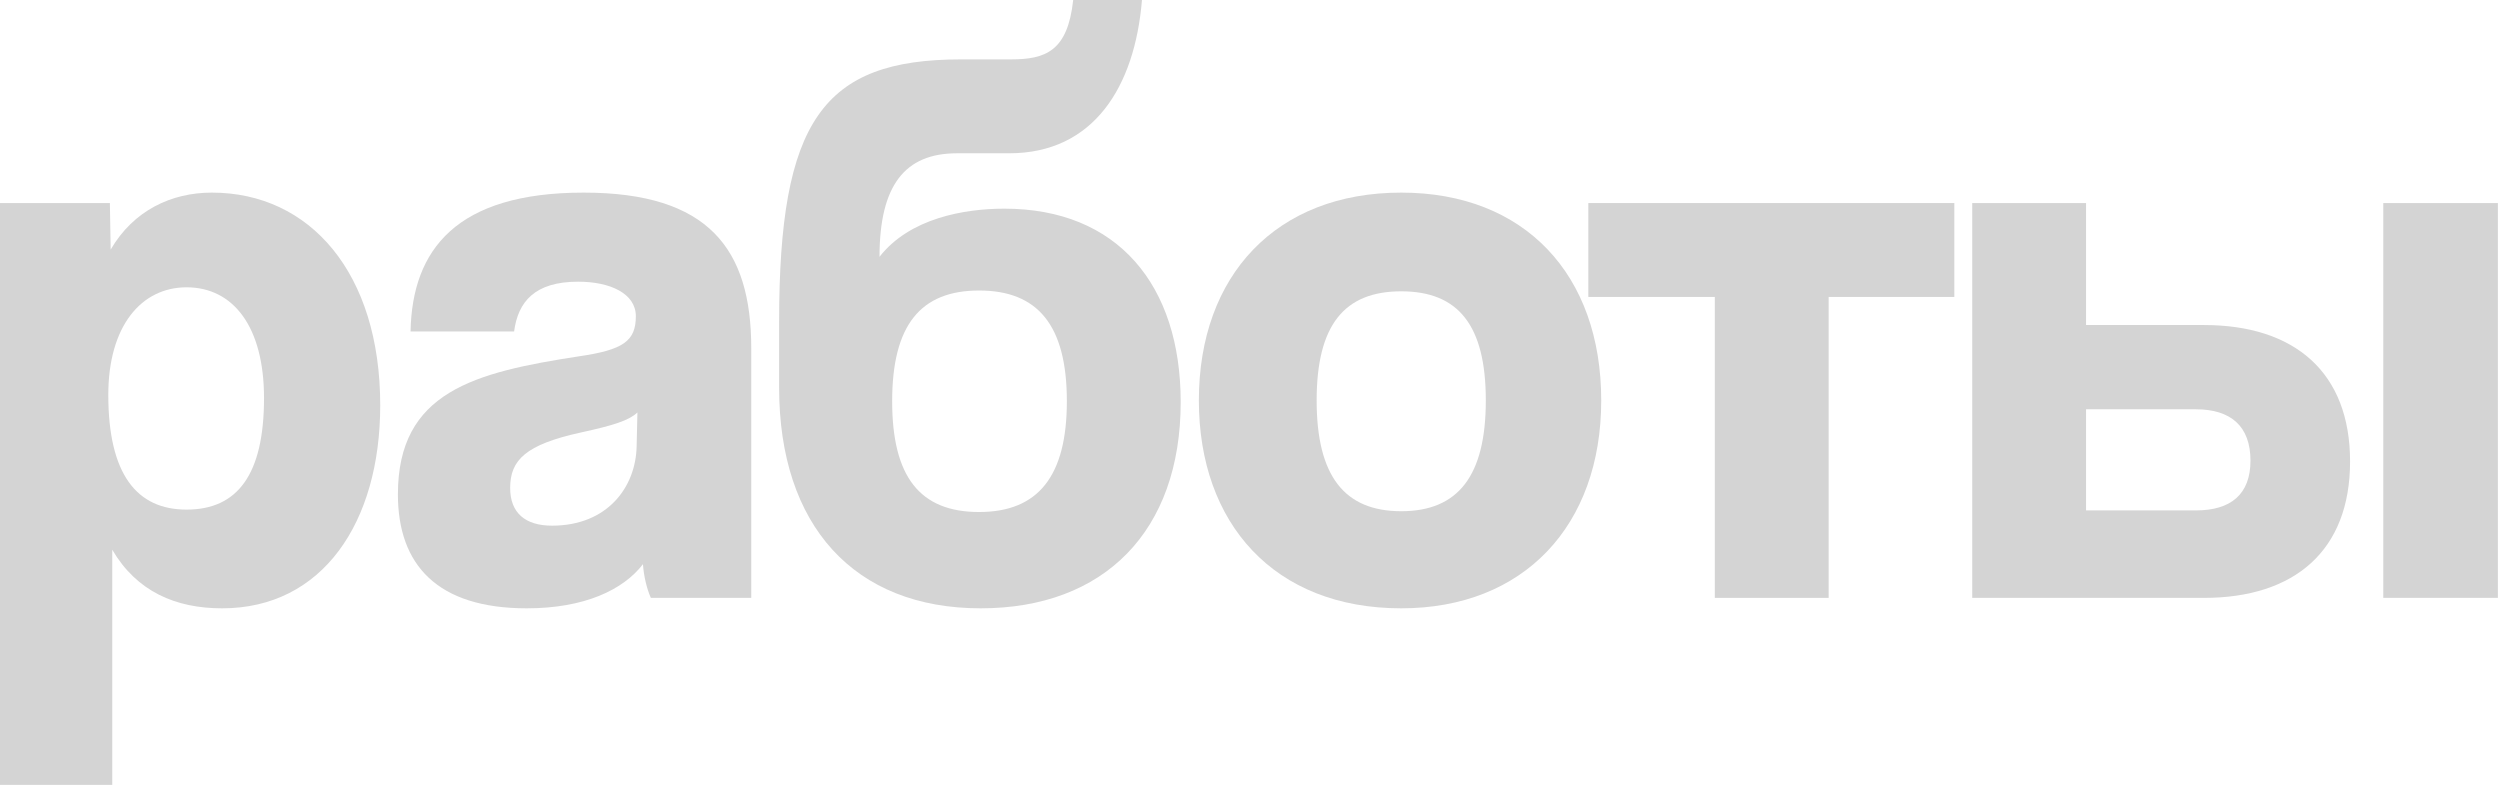 <?xml version="1.0" encoding="UTF-8"?> <svg xmlns="http://www.w3.org/2000/svg" width="430" height="135" viewBox="0 0 430 135" fill="none"><path d="M32.087 87.653C40.789 87.653 45.412 81.718 45.412 68.466C45.412 56.181 40.109 49.417 32.087 49.417C24.337 49.417 18.627 56.043 18.627 67.914C18.627 81.58 23.522 87.653 32.087 87.653ZM19.307 135H0V34.923H18.899L19.035 42.929C22.978 36.166 29.504 33.129 36.438 33.129C53.298 33.129 65.399 46.932 65.399 69.709C65.399 89.862 55.473 104.632 38.206 104.632C30.184 104.632 23.522 101.733 19.307 94.555V135Z" fill="#D4D4D4"></path><path d="M109.501 76.749L109.637 70.951C108.141 72.331 105.558 73.159 99.847 74.402C90.466 76.472 87.747 79.095 87.747 83.926C87.747 88.206 90.33 90.414 94.953 90.414C104.47 90.414 109.365 83.788 109.501 76.749ZM129.216 102.837H111.948C111.268 101.319 110.724 99.11 110.589 97.04C107.189 101.457 100.527 104.632 90.602 104.632C75.238 104.632 68.44 97.178 68.44 85.031C68.44 67.362 81.628 64.049 99.575 61.288C107.189 60.184 109.365 58.666 109.365 54.386C109.365 50.522 105.014 48.451 99.439 48.451C91.961 48.451 89.106 51.902 88.426 57.009H70.615C70.887 42.929 78.501 33.129 100.391 33.129C121.874 33.129 129.216 42.791 129.216 59.908V102.837Z" fill="#D4D4D4"></path><path d="M168.68 104.632C146.926 104.632 134.009 90.414 134.009 66.672V55.353C134.009 20.844 141.487 10.215 165.281 10.215H173.847C179.829 10.215 183.636 8.834 184.588 0H196.417C195.193 14.908 188.123 26.365 173.575 26.365H164.601C155.628 26.365 151.277 31.887 151.277 44.172C156.443 37.546 165.825 35.89 172.759 35.89C192.202 35.89 203.079 49.003 203.079 69.156C203.079 91.38 189.89 104.632 168.68 104.632ZM168.408 88.067C178.605 88.067 183.5 81.856 183.5 69.018C183.5 55.905 178.469 49.969 168.408 49.969C158.347 49.969 153.452 55.905 153.452 69.018C153.452 81.994 158.211 88.067 168.408 88.067Z" fill="#D4D4D4"></path><path d="M241.012 87.929C250.801 87.929 255.56 81.856 255.56 68.88C255.56 55.905 250.801 50.107 241.012 50.107C231.222 50.107 226.464 55.905 226.464 68.88C226.464 81.856 231.222 87.929 241.012 87.929ZM241.012 104.632C219.122 104.632 206.205 90 206.205 68.88C206.205 47.347 219.53 33.129 241.012 33.129C262.222 33.129 275.411 47.209 275.411 68.88C275.411 90.414 262.086 104.632 241.012 104.632Z" fill="#D4D4D4"></path><path d="M314.527 102.837H294.948V51.074H273.194V34.923H336.145V51.074H314.527V102.837Z" fill="#D4D4D4"></path><path d="M339.222 34.923H358.801V55.905H379.06C394.696 55.905 404.213 64.049 404.213 79.371C404.213 94.693 394.696 102.837 379.06 102.837H339.222V34.923ZM377.7 70.399H358.801V87.791H377.7C383.683 87.791 387.082 85.031 387.082 79.233C387.082 73.297 383.683 70.399 377.7 70.399ZM429.638 102.837H409.924V34.923H429.638V102.837Z" fill="#D4D4D4"></path></svg> 